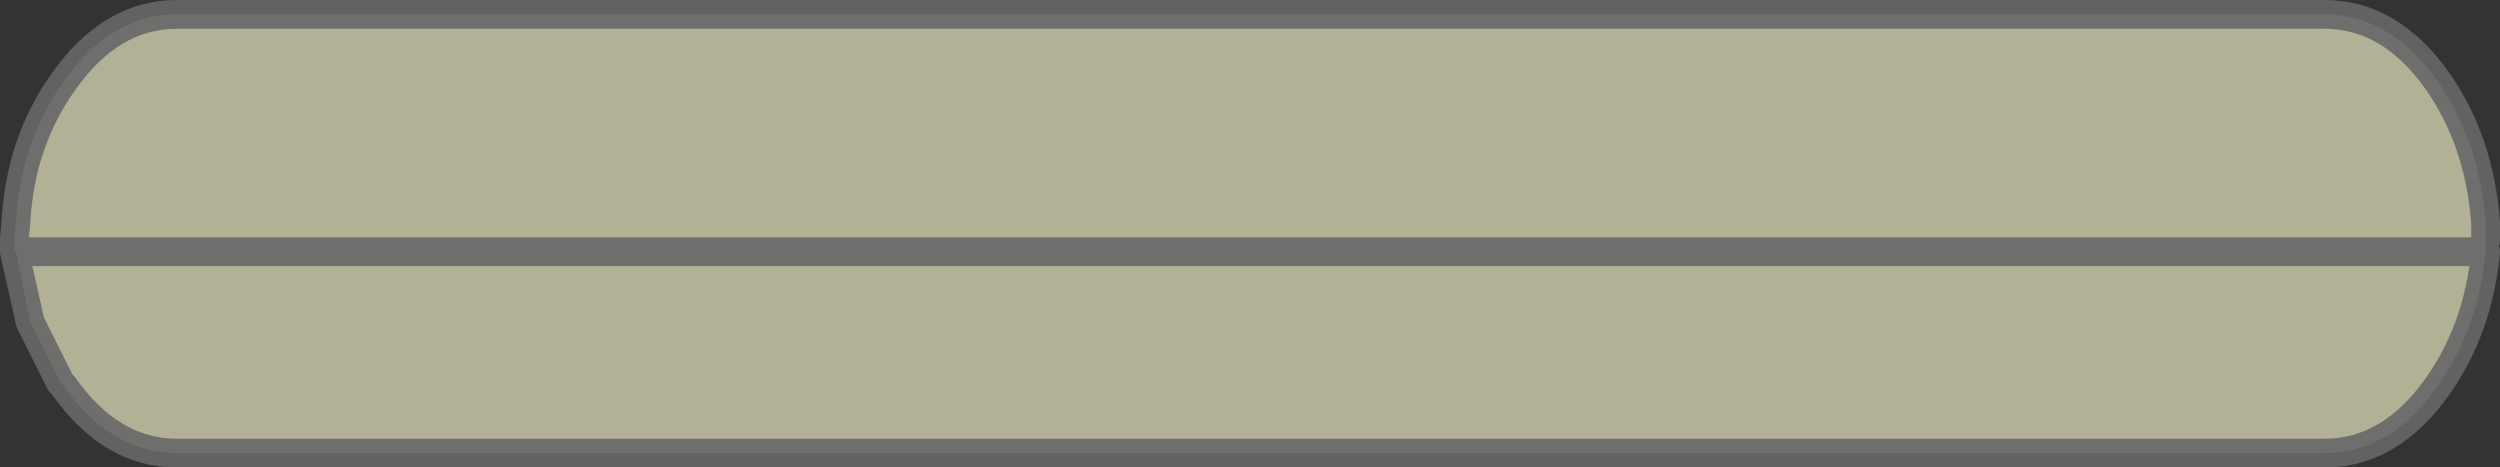<?xml version="1.0" encoding="UTF-8" standalone="no"?>
<svg xmlns:xlink="http://www.w3.org/1999/xlink" height="16.25px" width="86.9px" xmlns="http://www.w3.org/2000/svg">
  <rect width="100%" height="100%" fill="#333333" stroke="none"/>
  <g transform="matrix(1.0, 0.0, 0.0, 1.0, 43.45, 8.15)">
    <path d="M-42.95 0.6 L-42.95 0.15 -42.9 -0.4 Q-42.75 -3.2 -41.25 -5.3 -39.6 -7.65 -37.3 -7.65 L37.35 -7.65 Q39.65 -7.65 41.3 -5.3 42.75 -3.2 42.95 -0.4 L42.95 0.2 42.95 0.6 Q42.7 3.25 41.3 5.25 39.65 7.6 37.35 7.6 L-37.3 7.6 Q-39.6 7.6 -41.25 5.25 L-41.35 5.15 -42.4 3.05 -42.9 0.6 -42.95 0.6" fill="#fcf8ce" fill-opacity="0.631" fill-rule="evenodd" stroke="none"/>
    <path d="M-42.95 0.6 L-42.95 0.15 -42.9 -0.4 Q-42.75 -3.2 -41.25 -5.3 -39.6 -7.65 -37.3 -7.65 L37.35 -7.65 Q39.65 -7.65 41.3 -5.3 42.75 -3.2 42.95 -0.4 L42.95 0.2 M42.95 0.6 Q42.7 3.25 41.3 5.25 39.65 7.6 37.35 7.6 L-37.3 7.6 Q-39.6 7.6 -41.25 5.25 L-41.35 5.15 -42.4 3.05 -42.95 0.6 Z" fill="none" stroke="#676767" stroke-linecap="round" stroke-linejoin="round" stroke-opacity="0.902" stroke-width="1.0"/>
  </g>
</svg>
